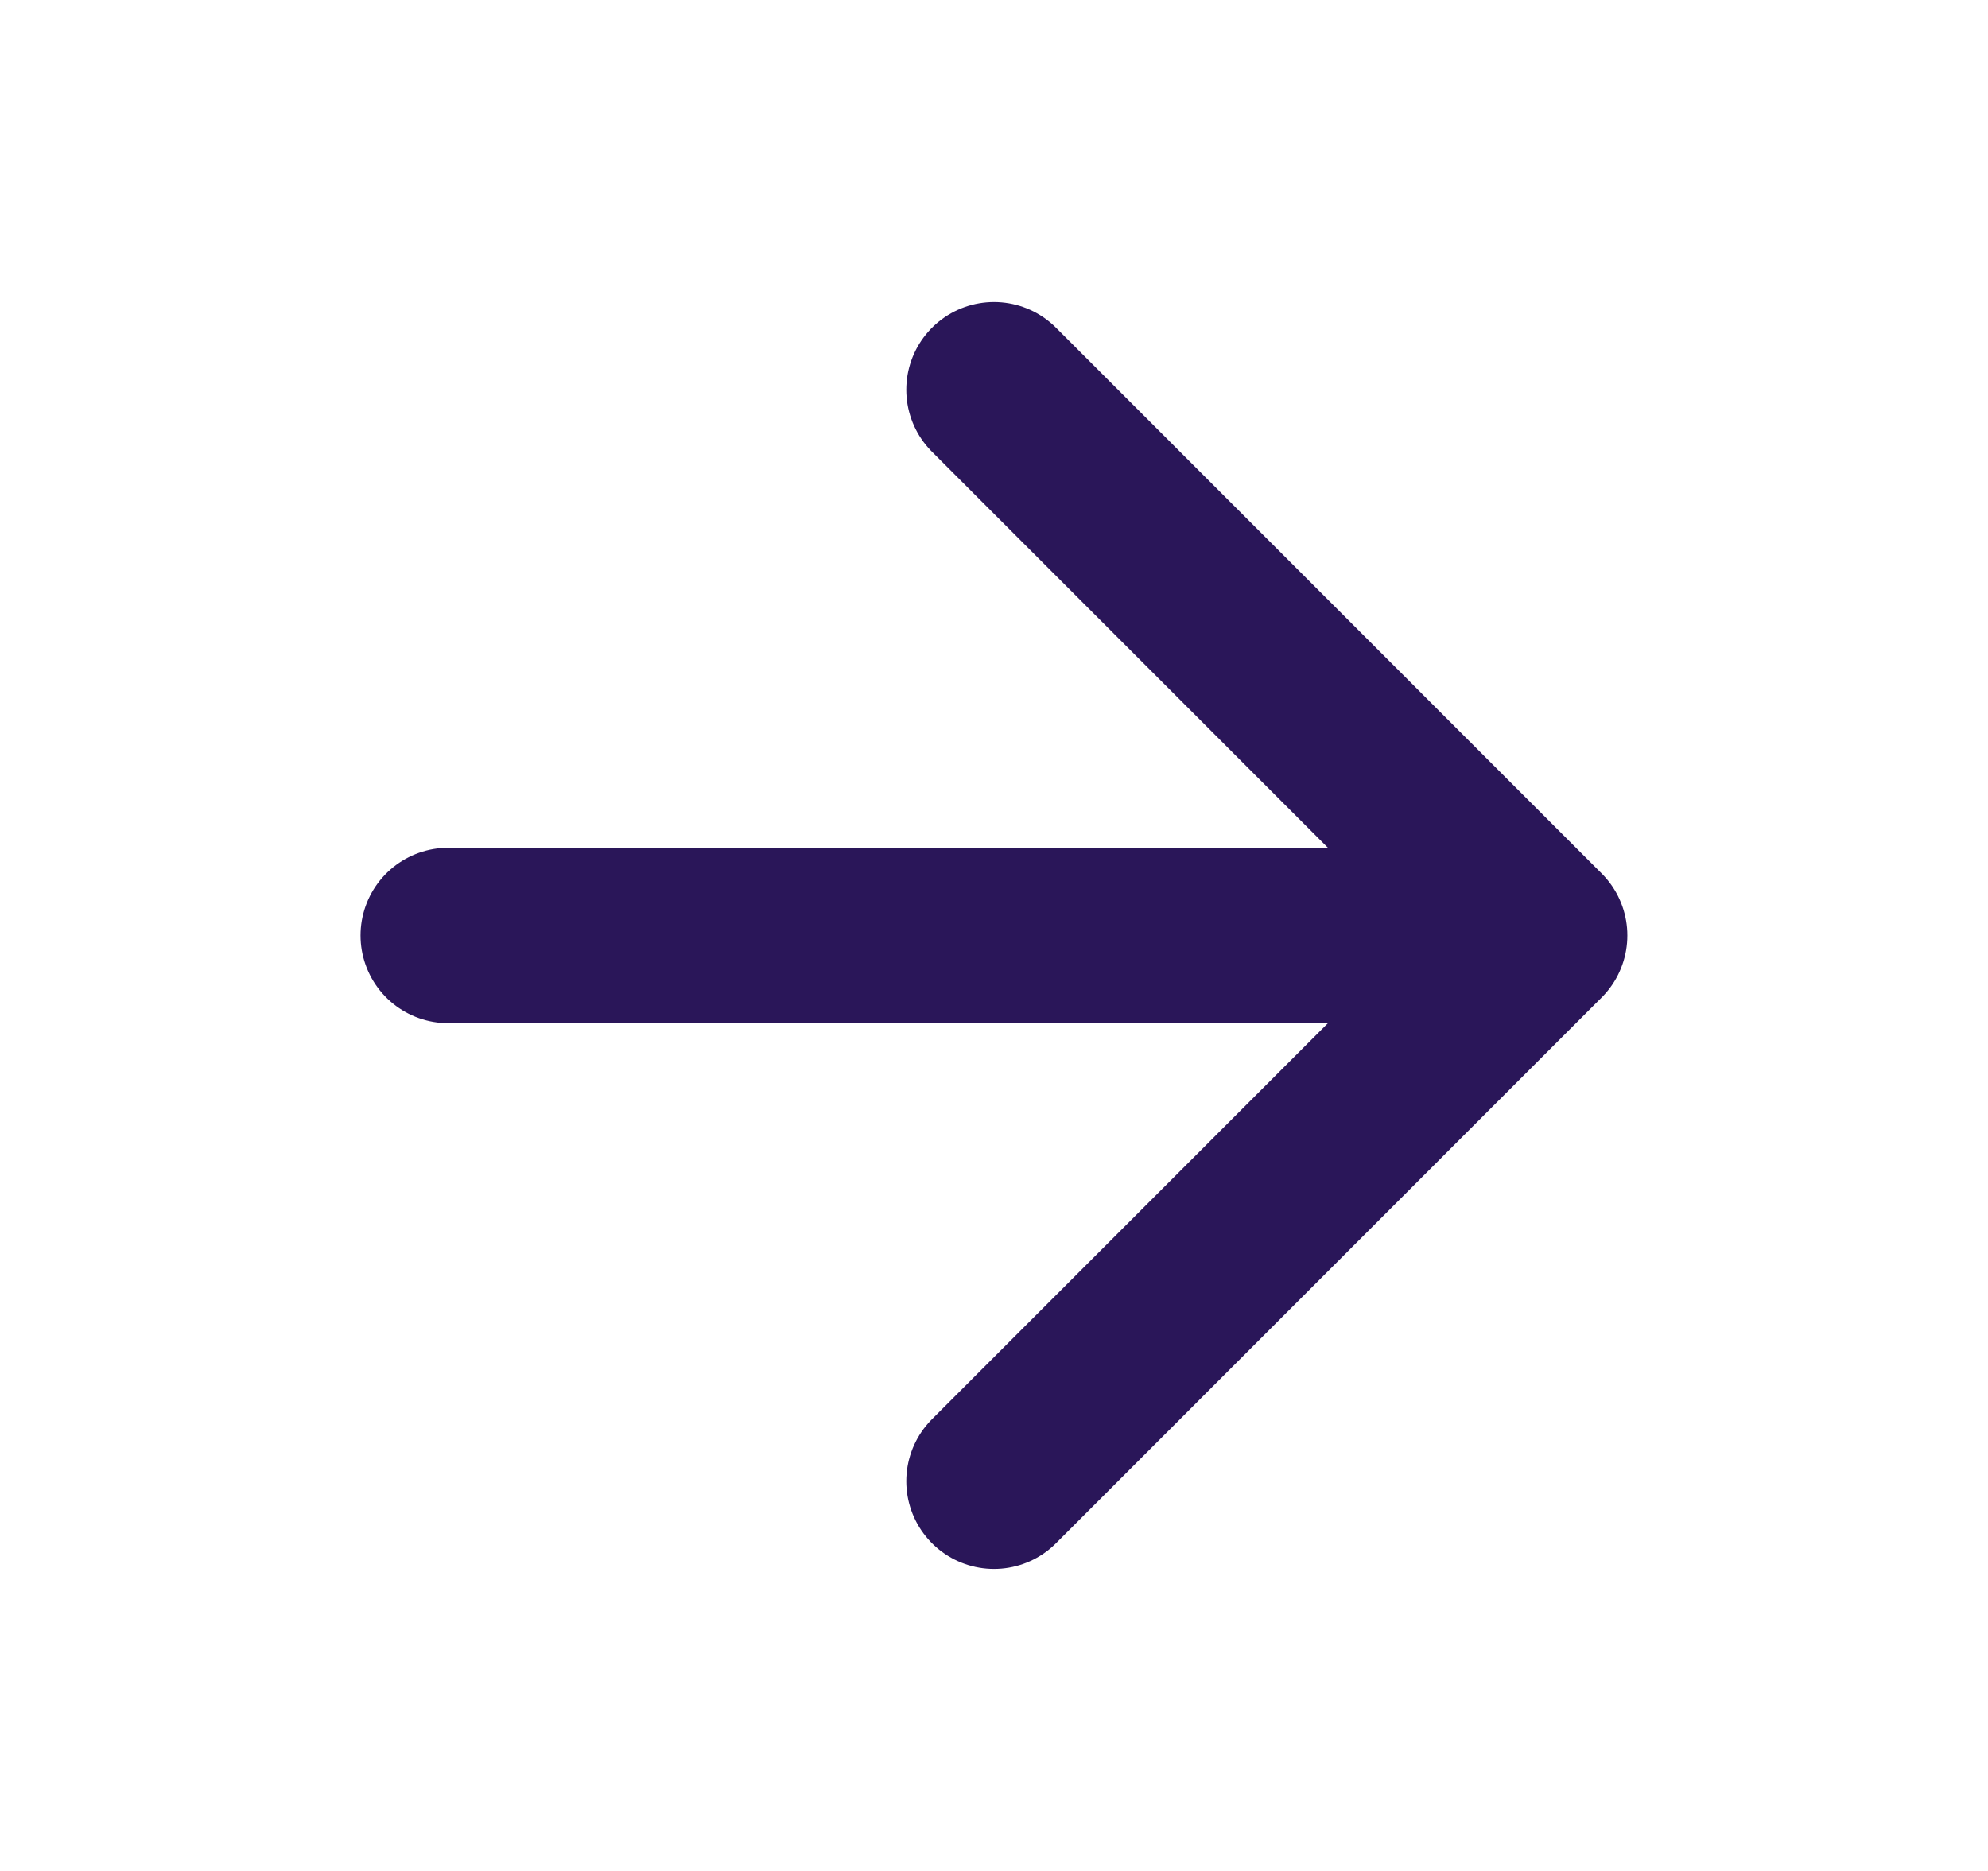 <svg width="17" height="16" viewBox="0 0 17 16" fill="none" xmlns="http://www.w3.org/2000/svg">
<path d="M3.833 8H13.166M13.166 8L8.5 3.333M13.166 8L8.5 12.667" stroke="#2A1659" stroke-width="1.5" stroke-linecap="round" stroke-linejoin="round"/>
</svg>

